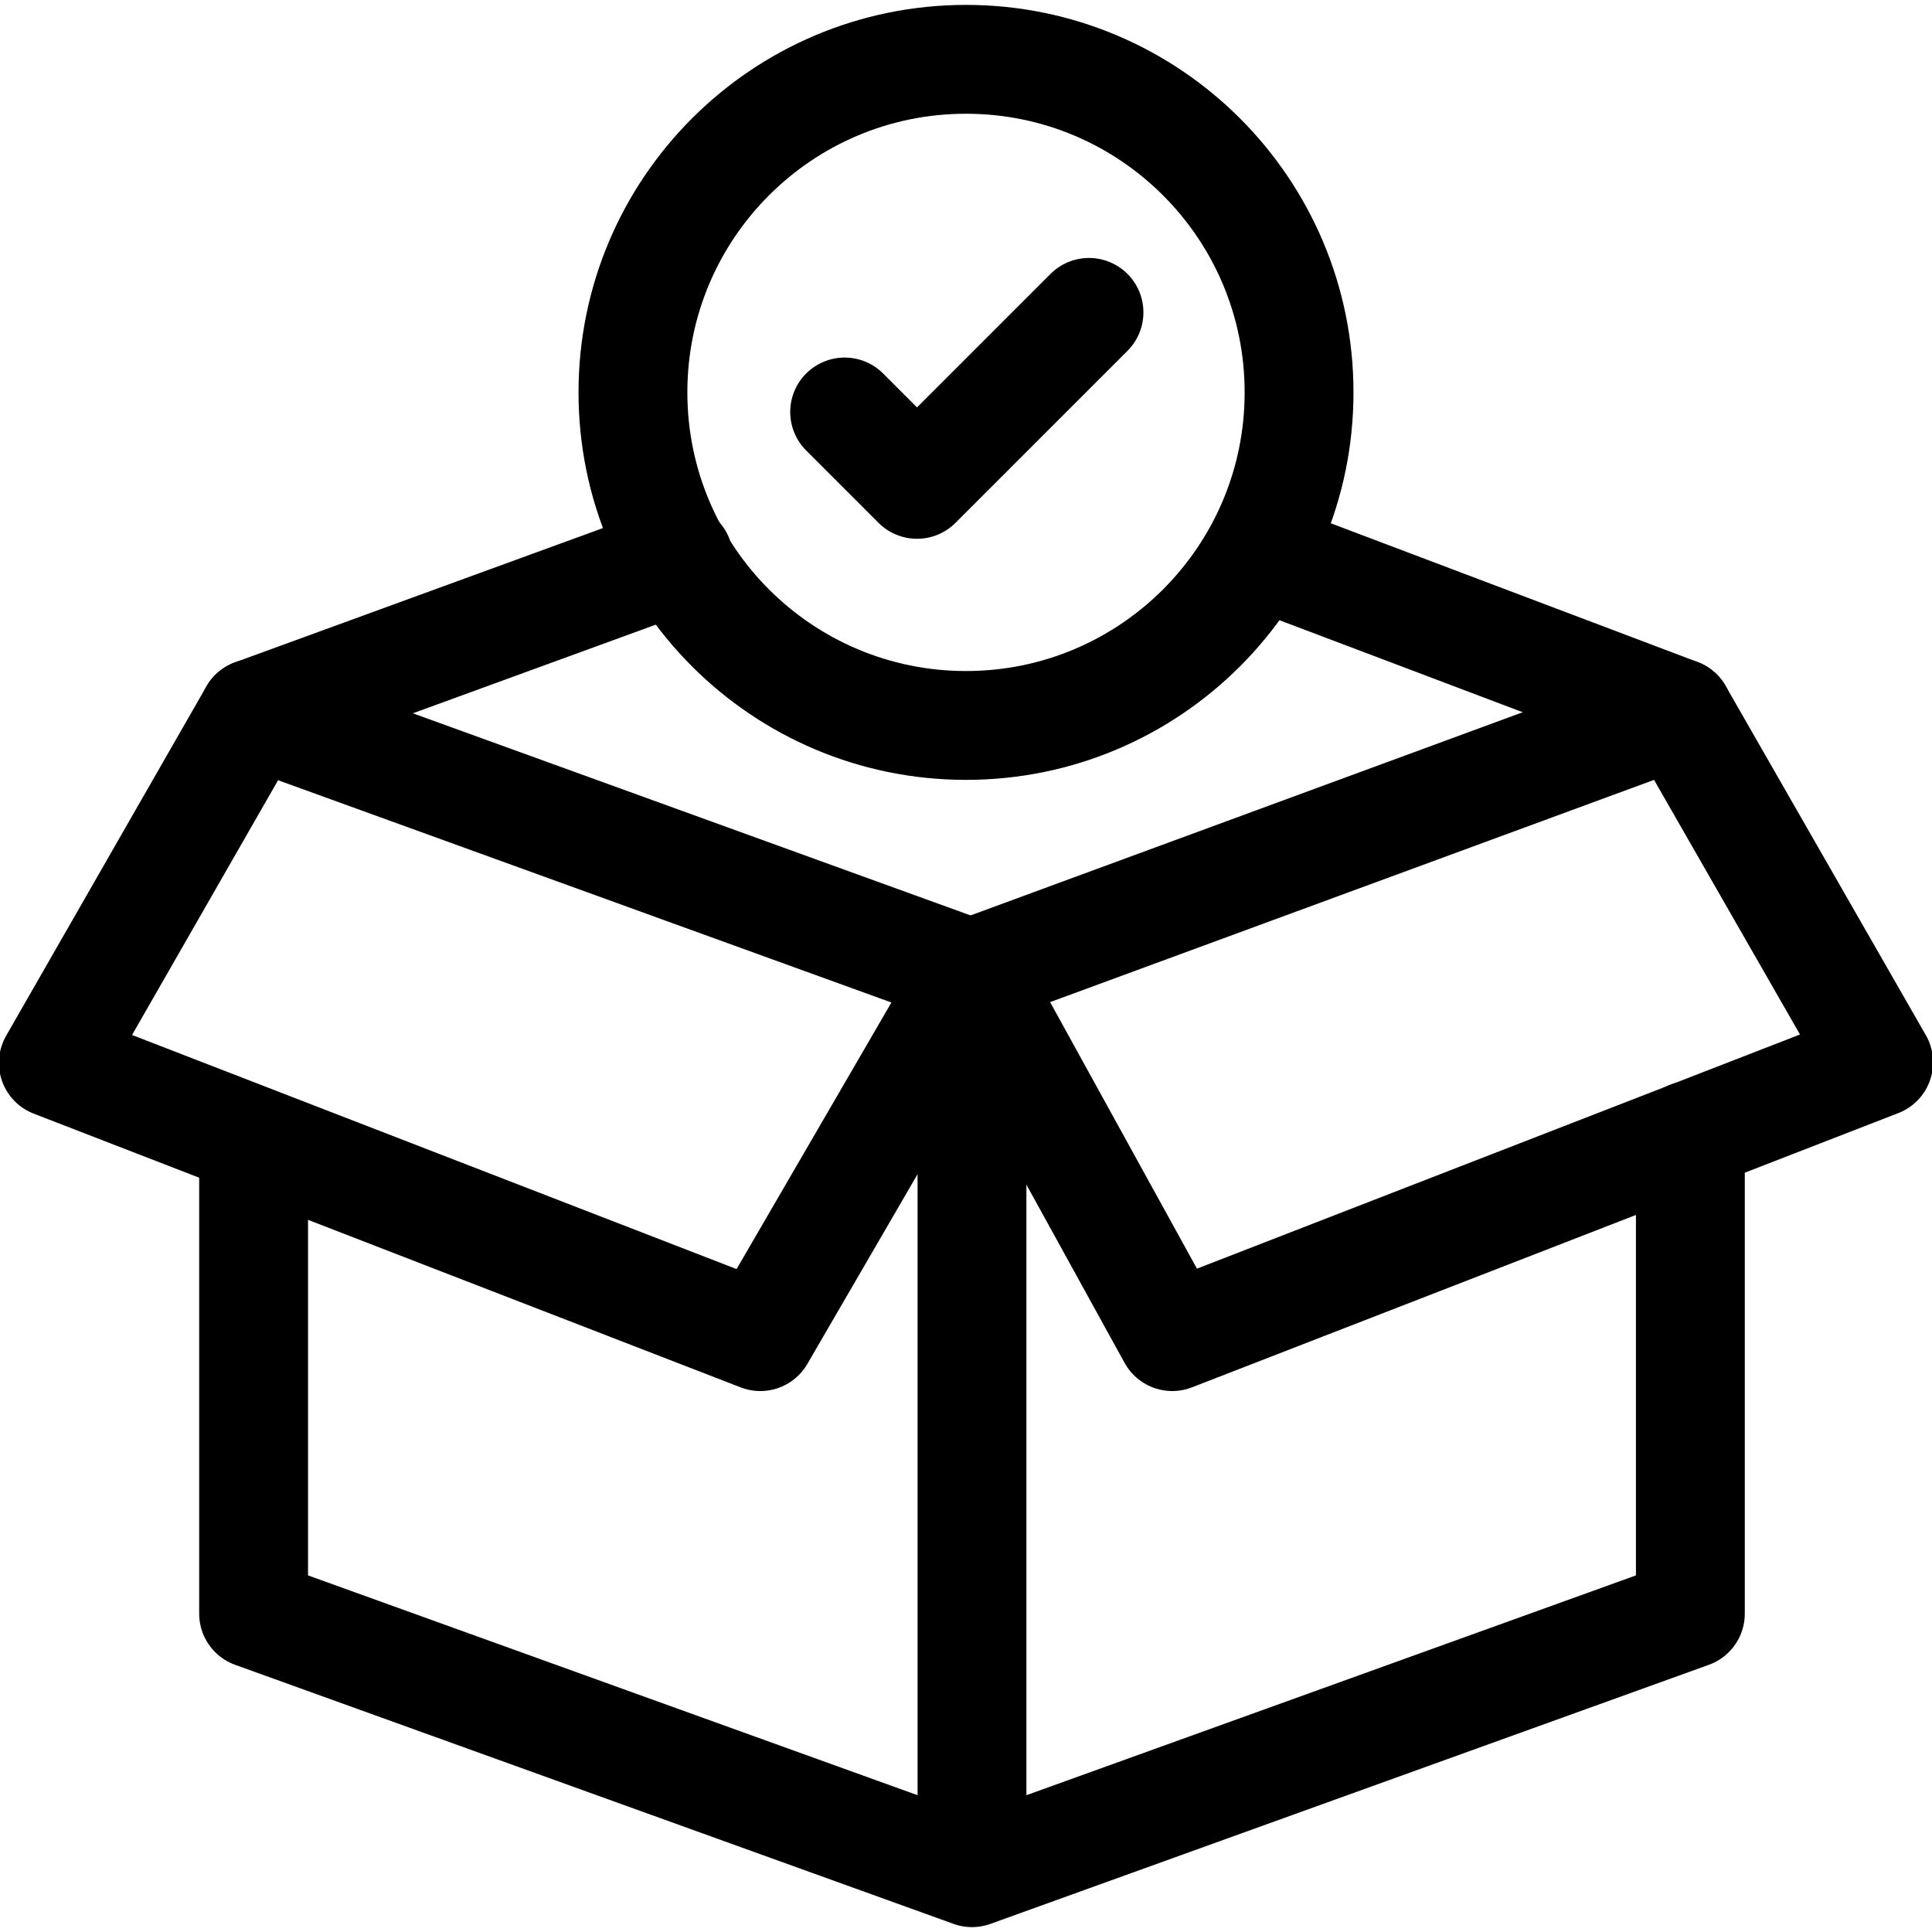 <?xml version="1.0" encoding="UTF-8"?>
<svg id="Calque_4" xmlns="http://www.w3.org/2000/svg" xmlns:xlink="http://www.w3.org/1999/xlink" version="1.1" viewBox="0 0 355 355">
  <!-- Generator: Adobe Illustrator 29.6.1, SVG Export Plug-In . SVG Version: 2.1.1 Build 9)  -->
  <defs>
    <style>
      .st0, .st1 {
        fill: none;
      }

      .st1 {
        stroke: #000;
        stroke-linecap: round;
        stroke-linejoin: round;
        stroke-width: 20px;
      }

      .st2 {
        clip-path: url(#clippath-1);
      }

      .st3 {
        clip-path: url(#clippath);
      }
    </style>
    <clipPath id="clippath">
      <rect class="st0" x="-.6" y="-.6" width="356.2" height="356.2"/>
    </clipPath>
    <clipPath id="clippath-1">
      <rect class="st0" x="-.6" y="-.6" width="356.2" height="356.2"/>
    </clipPath>
  </defs>
  <g id="g1392">
    <g id="g1394">
      <g class="st3">
        <g id="g1396">
          <g id="g1402">
            <path id="path1404" class="st1" d="M46.6,209.7v86.8l132,47.6,132-47.6v-87.9"/>
          </g>
        </g>
      </g>
    </g>
    <g id="g1406">
      <path id="path1408" class="st1" d="M124.7,102.6l-78.1,28.5"/>
    </g>
    <g id="g1410">
      <path id="path1412" class="st1" d="M308.4,131l-77.2-29.2"/>
    </g>
    <g id="g1414">
      <g class="st2">
        <g id="g1416">
          <g id="g1422">
            <path id="path1424" class="st1" d="M178.5,178.8l-38.8,66.8L9.8,195.3l36.8-64.2,131.9,47.8"/>
          </g>
          <g id="g1426">
            <path id="path1428" class="st1" d="M178.5,178.8l129.9-47.8,36.8,64.2-129.8,50.4-36.8-66.8v165.2"/>
          </g>
          <g id="g1430">
            <path id="path1432" class="st1" d="M238.7,72.1c0,33.8-27.4,61.2-61.2,61.2s-61.2-27.4-61.2-61.2,27.4-61.2,61.2-61.2,61.2,27.4,61.2,61.2Z"/>
          </g>
          <g id="g1434">
            <path id="path1436" class="st1" d="M155.2,75.7l13.3,13.3,31.6-31.6"/>
          </g>
        </g>
      </g>
    </g>
  </g>
</svg>